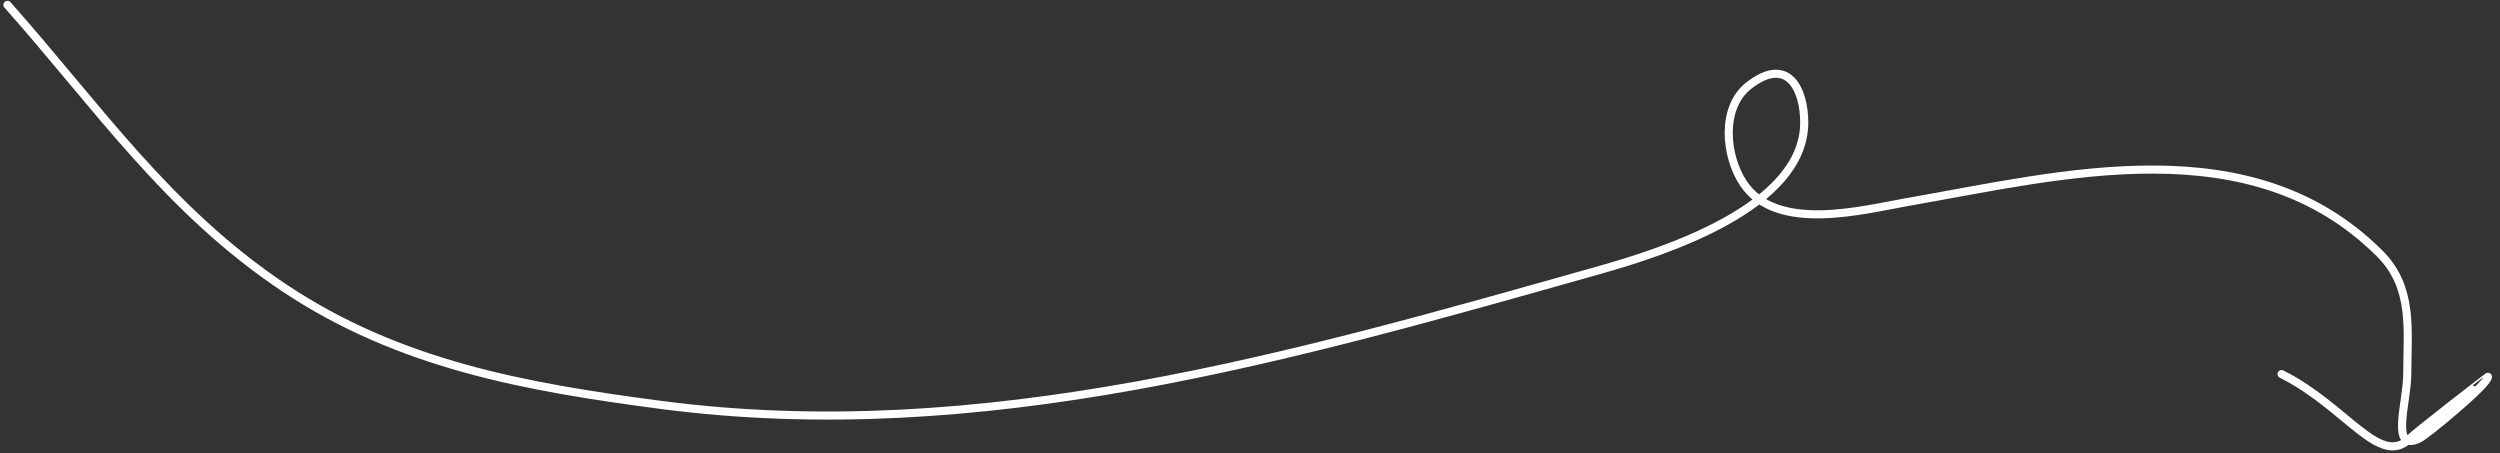 <?xml version="1.0" encoding="UTF-8"?> <svg xmlns="http://www.w3.org/2000/svg" width="309" height="56" viewBox="0 0 309 56" fill="none"><rect x="0" y="0" width="309" height="56" fill="#333333" stroke="none"/> <path d="M0.92 0.601C12.08 13.156 20.722 25.971 35.145 35.587C49.373 45.072 64.98 47.847 81.624 50.037C121.36 55.266 159.937 44.027 197.651 33.389C205.701 31.119 223.003 25.603 223.003 15.136C223.003 11.074 221.007 6.801 216.158 10.573C212.668 13.287 213.24 19.295 215.482 22.657C219.61 28.849 230.29 25.92 235.933 24.939C254.82 21.654 278.264 15.468 294.157 31.361C298.348 35.552 297.538 40.826 297.538 46.234C297.538 49.714 295.343 56.036 299.059 54.178C299.946 53.734 307.51 47.526 307.51 46.572C307.51 46.541 298.723 53.331 297.876 54.178C294.157 57.896 290.056 50.263 282 46.234" stroke="white" stroke-linecap="round"></path> </svg> 
